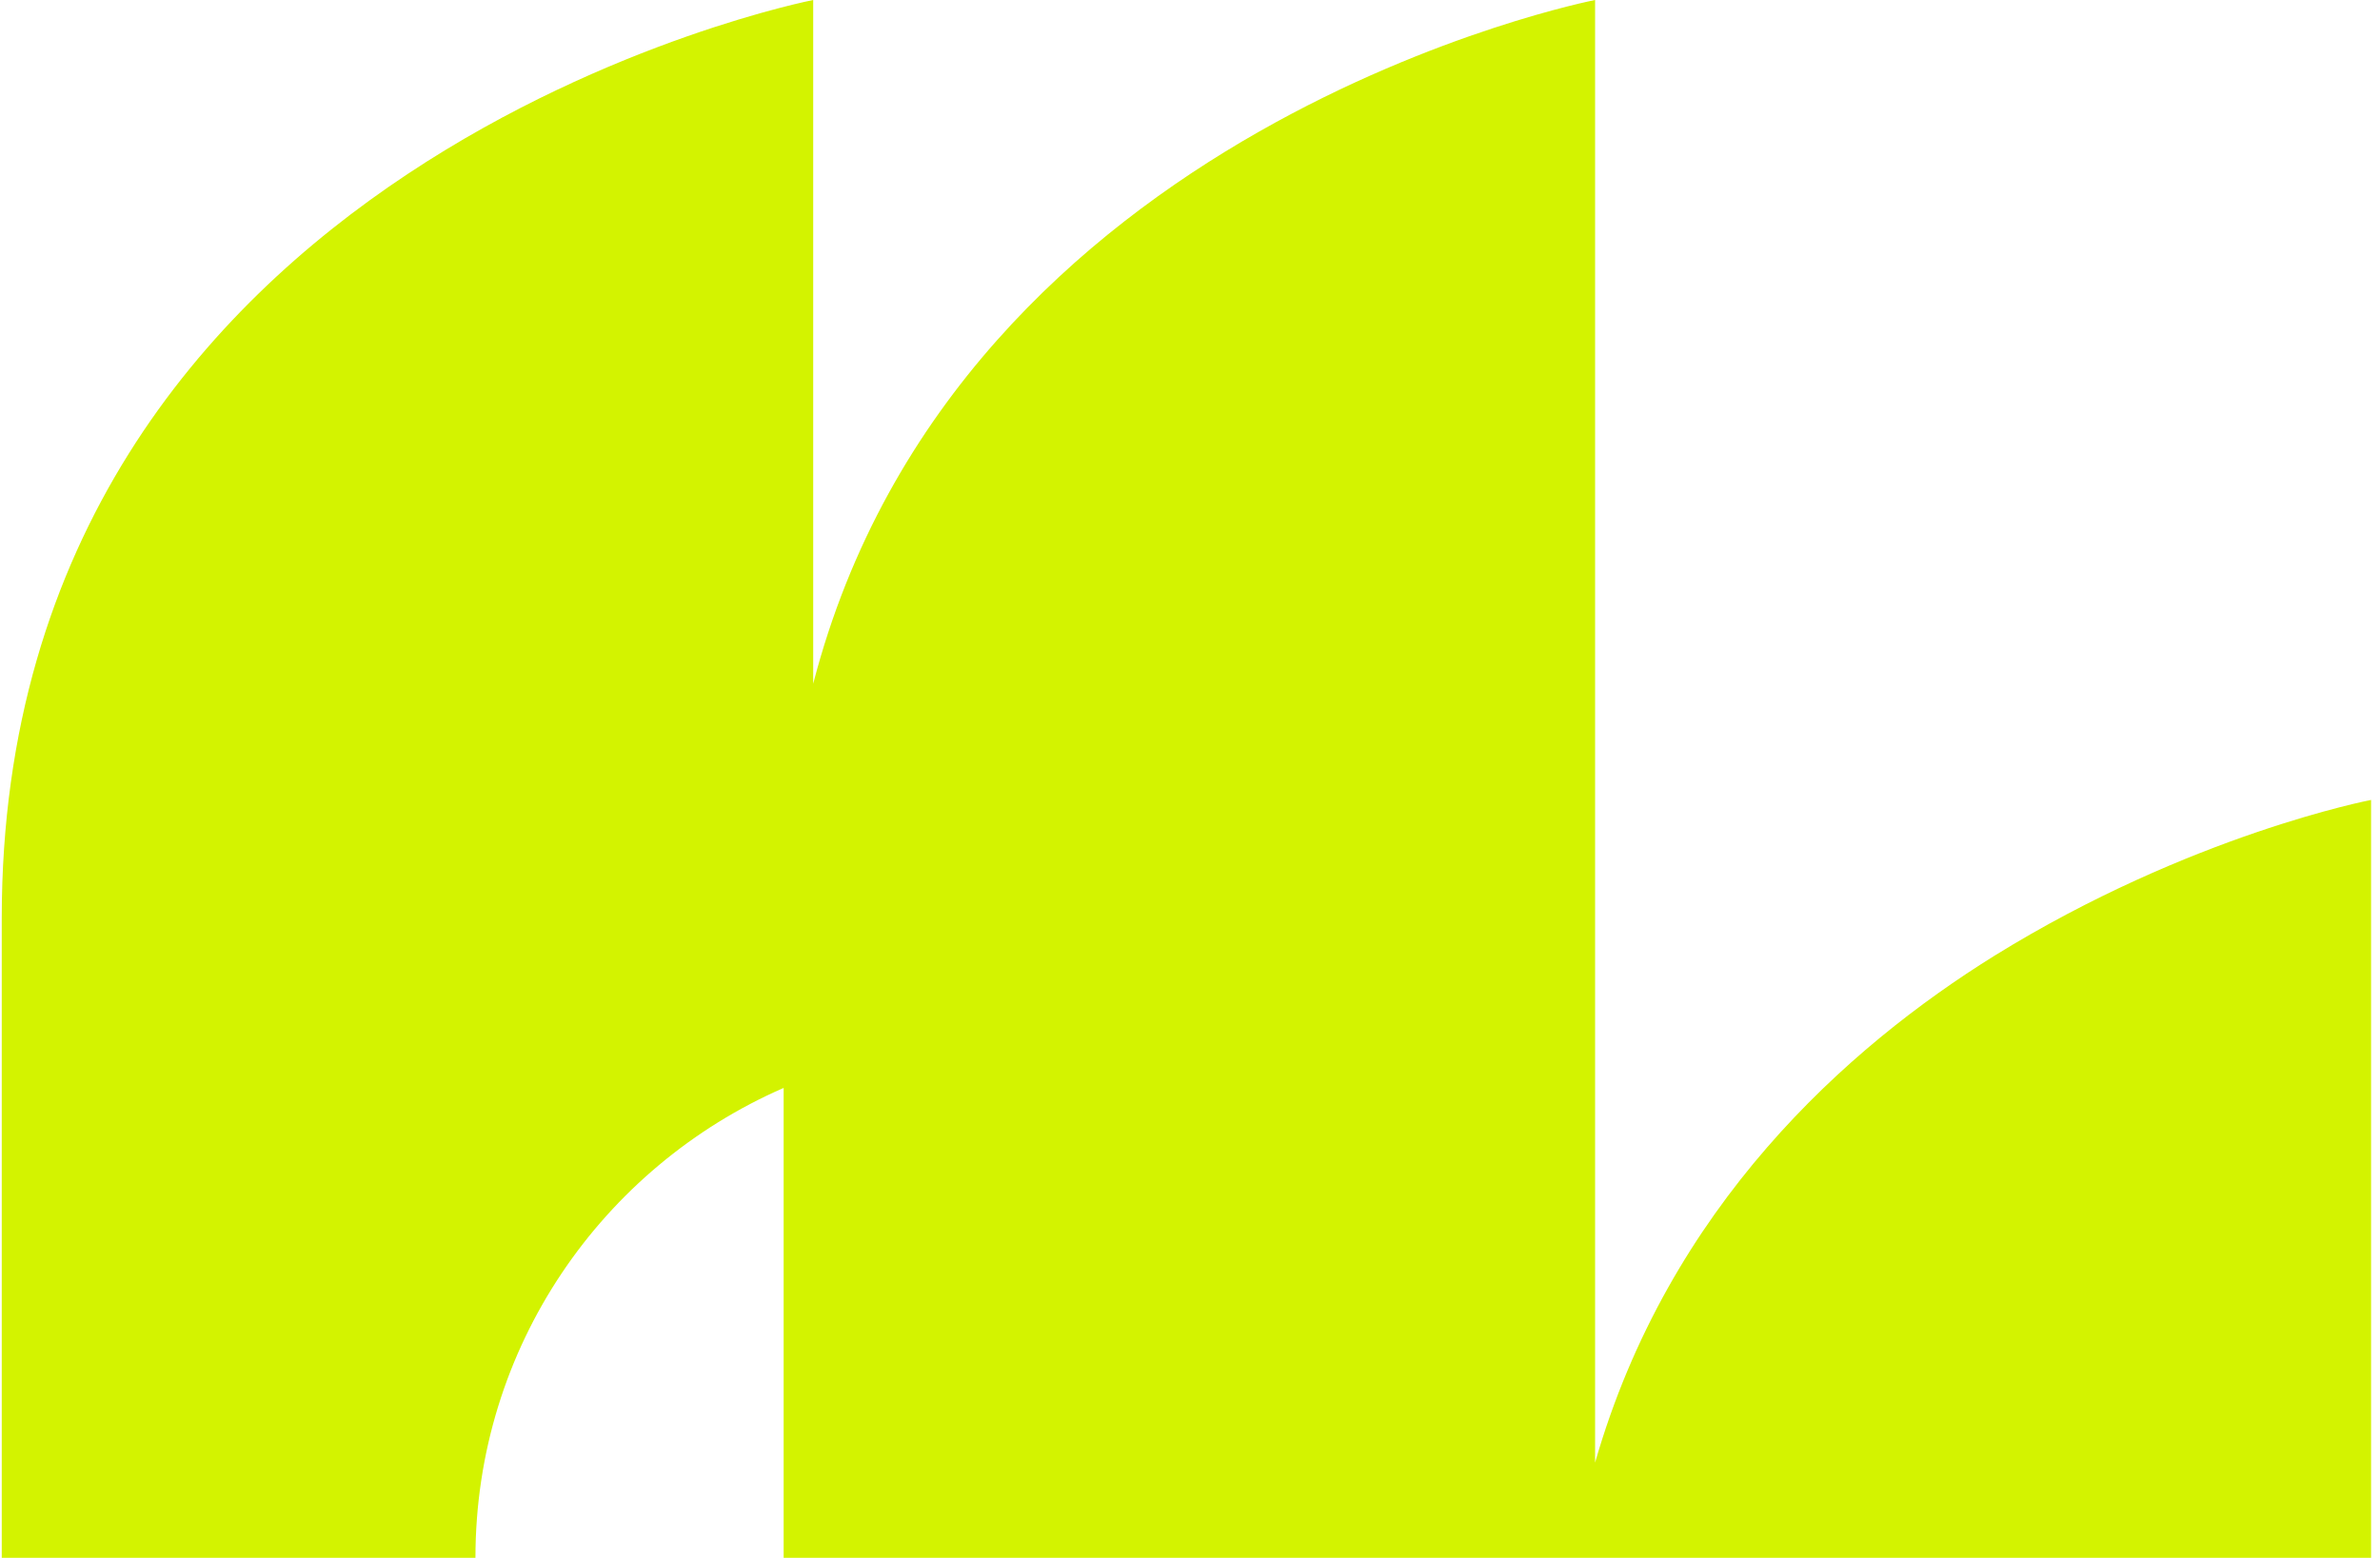 <?xml version="1.0" encoding="UTF-8"?> <svg xmlns="http://www.w3.org/2000/svg" width="223" height="146" viewBox="0 0 223 146" fill="none"><path d="M222.164 75.052V146H73.426V101.963C56.416 109.382 44.548 126.27 44.548 146H0.164V86.022C0.164 14.837 76.195 0 76.195 0V64.082C89.803 11.601 149.456 0 149.456 0V137.082C156.339 113.091 173.033 98.175 186.878 89.573C205.233 78.209 222.164 74.973 222.164 74.973V75.052Z" fill="#D3F300"></path></svg> 